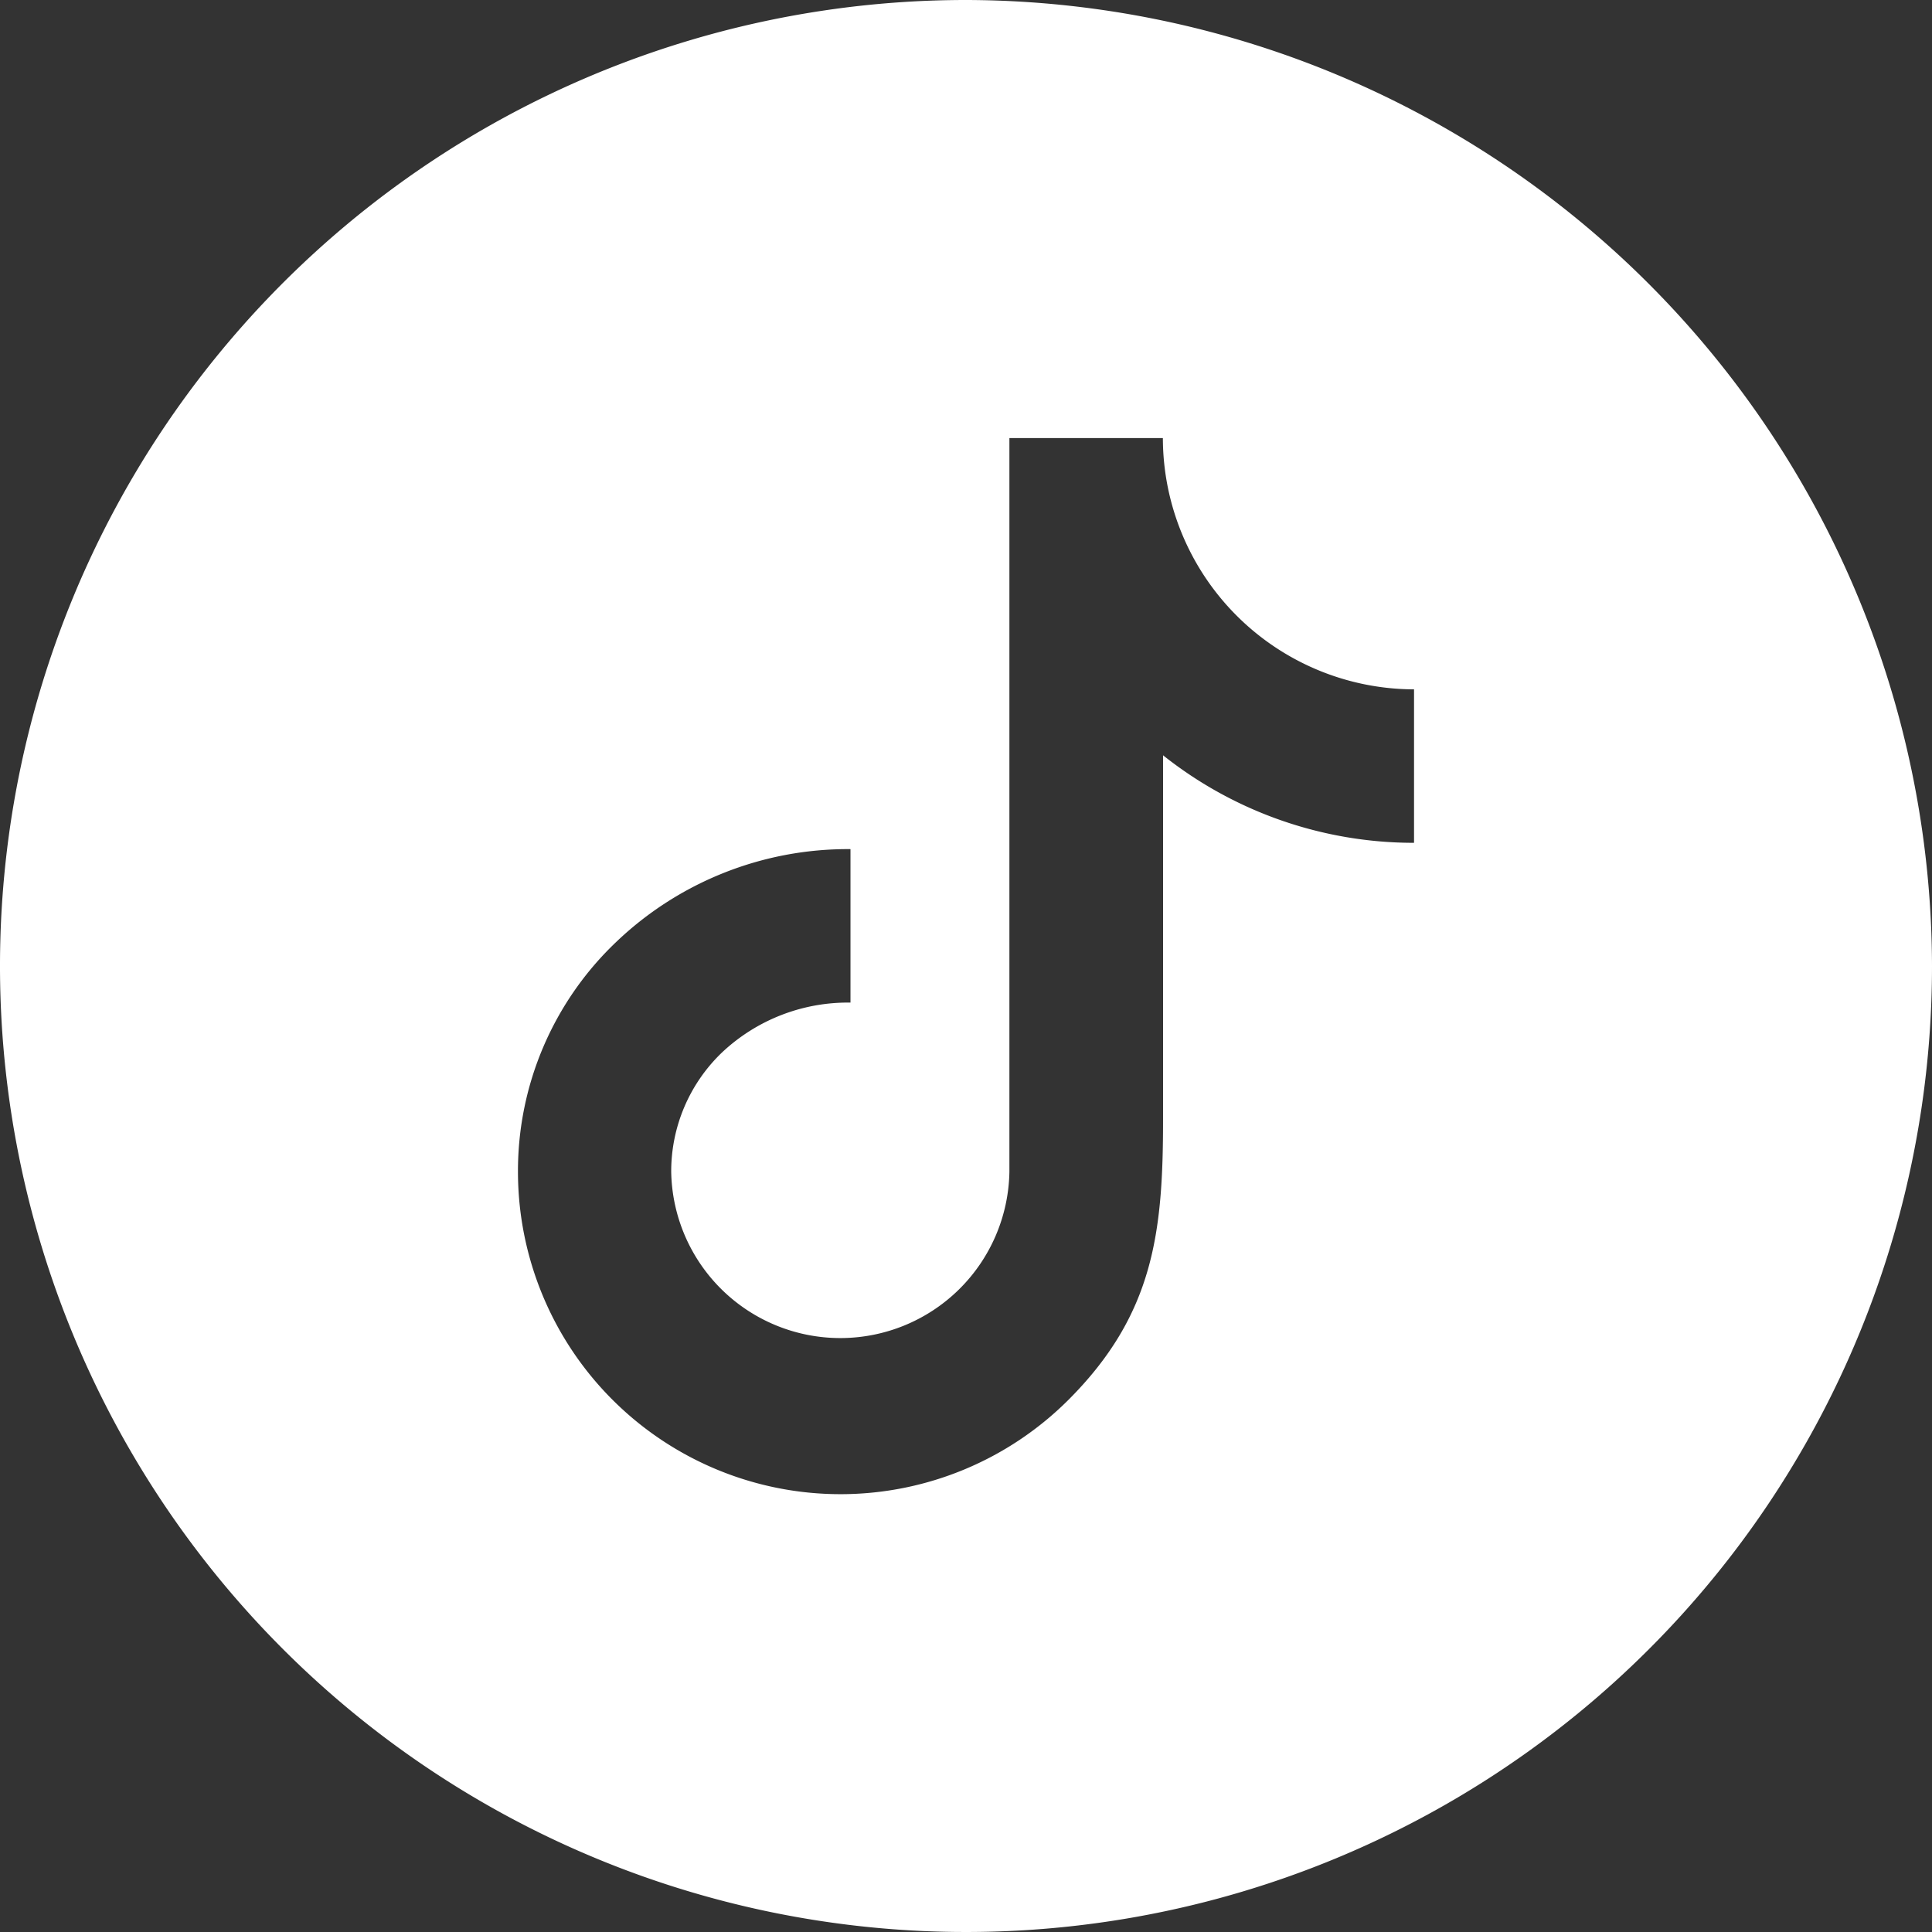 <svg xmlns="http://www.w3.org/2000/svg" xmlns:xlink="http://www.w3.org/1999/xlink" width="42.6" height="42.6" viewBox="0 0 42.6 42.6">
  <rect x="0" y="0" width="42.6" height="42.6" fill="#333333" stroke="none"/>
  <defs>
    <clipPath id="clip-path">
      <rect id="Rectangle_1626" data-name="Rectangle 1626" width="42.6" height="42.6" fill="#fff"/>
    </clipPath>
  </defs>
  <g id="Groupe_4965" data-name="Groupe 4965" clip-path="url(#clip-path)">
    <path id="Tracé_8271" data-name="Tracé 8271" d="M21.3,0A21.3,21.3,0,1,0,42.6,21.3,21.345,21.345,0,0,0,21.3,0m9.879,18.584a8.886,8.886,0,0,1-5.534-1.93v8.03c0,2.481-.2,4.294-2.084,6.18a7.112,7.112,0,0,1-12.14-5.028,6.966,6.966,0,0,1,2.165-5.065,7.391,7.391,0,0,1,5.167-2.048v3.384A4.048,4.048,0,0,0,15.927,23.2,3.628,3.628,0,0,0,14.8,25.836a3.729,3.729,0,0,0,7.457,0V9.659h3.384v.007A5.551,5.551,0,0,0,31.179,15.2Z" transform="translate(0 0)" fill="#fff"/>
  </g>
</svg>
